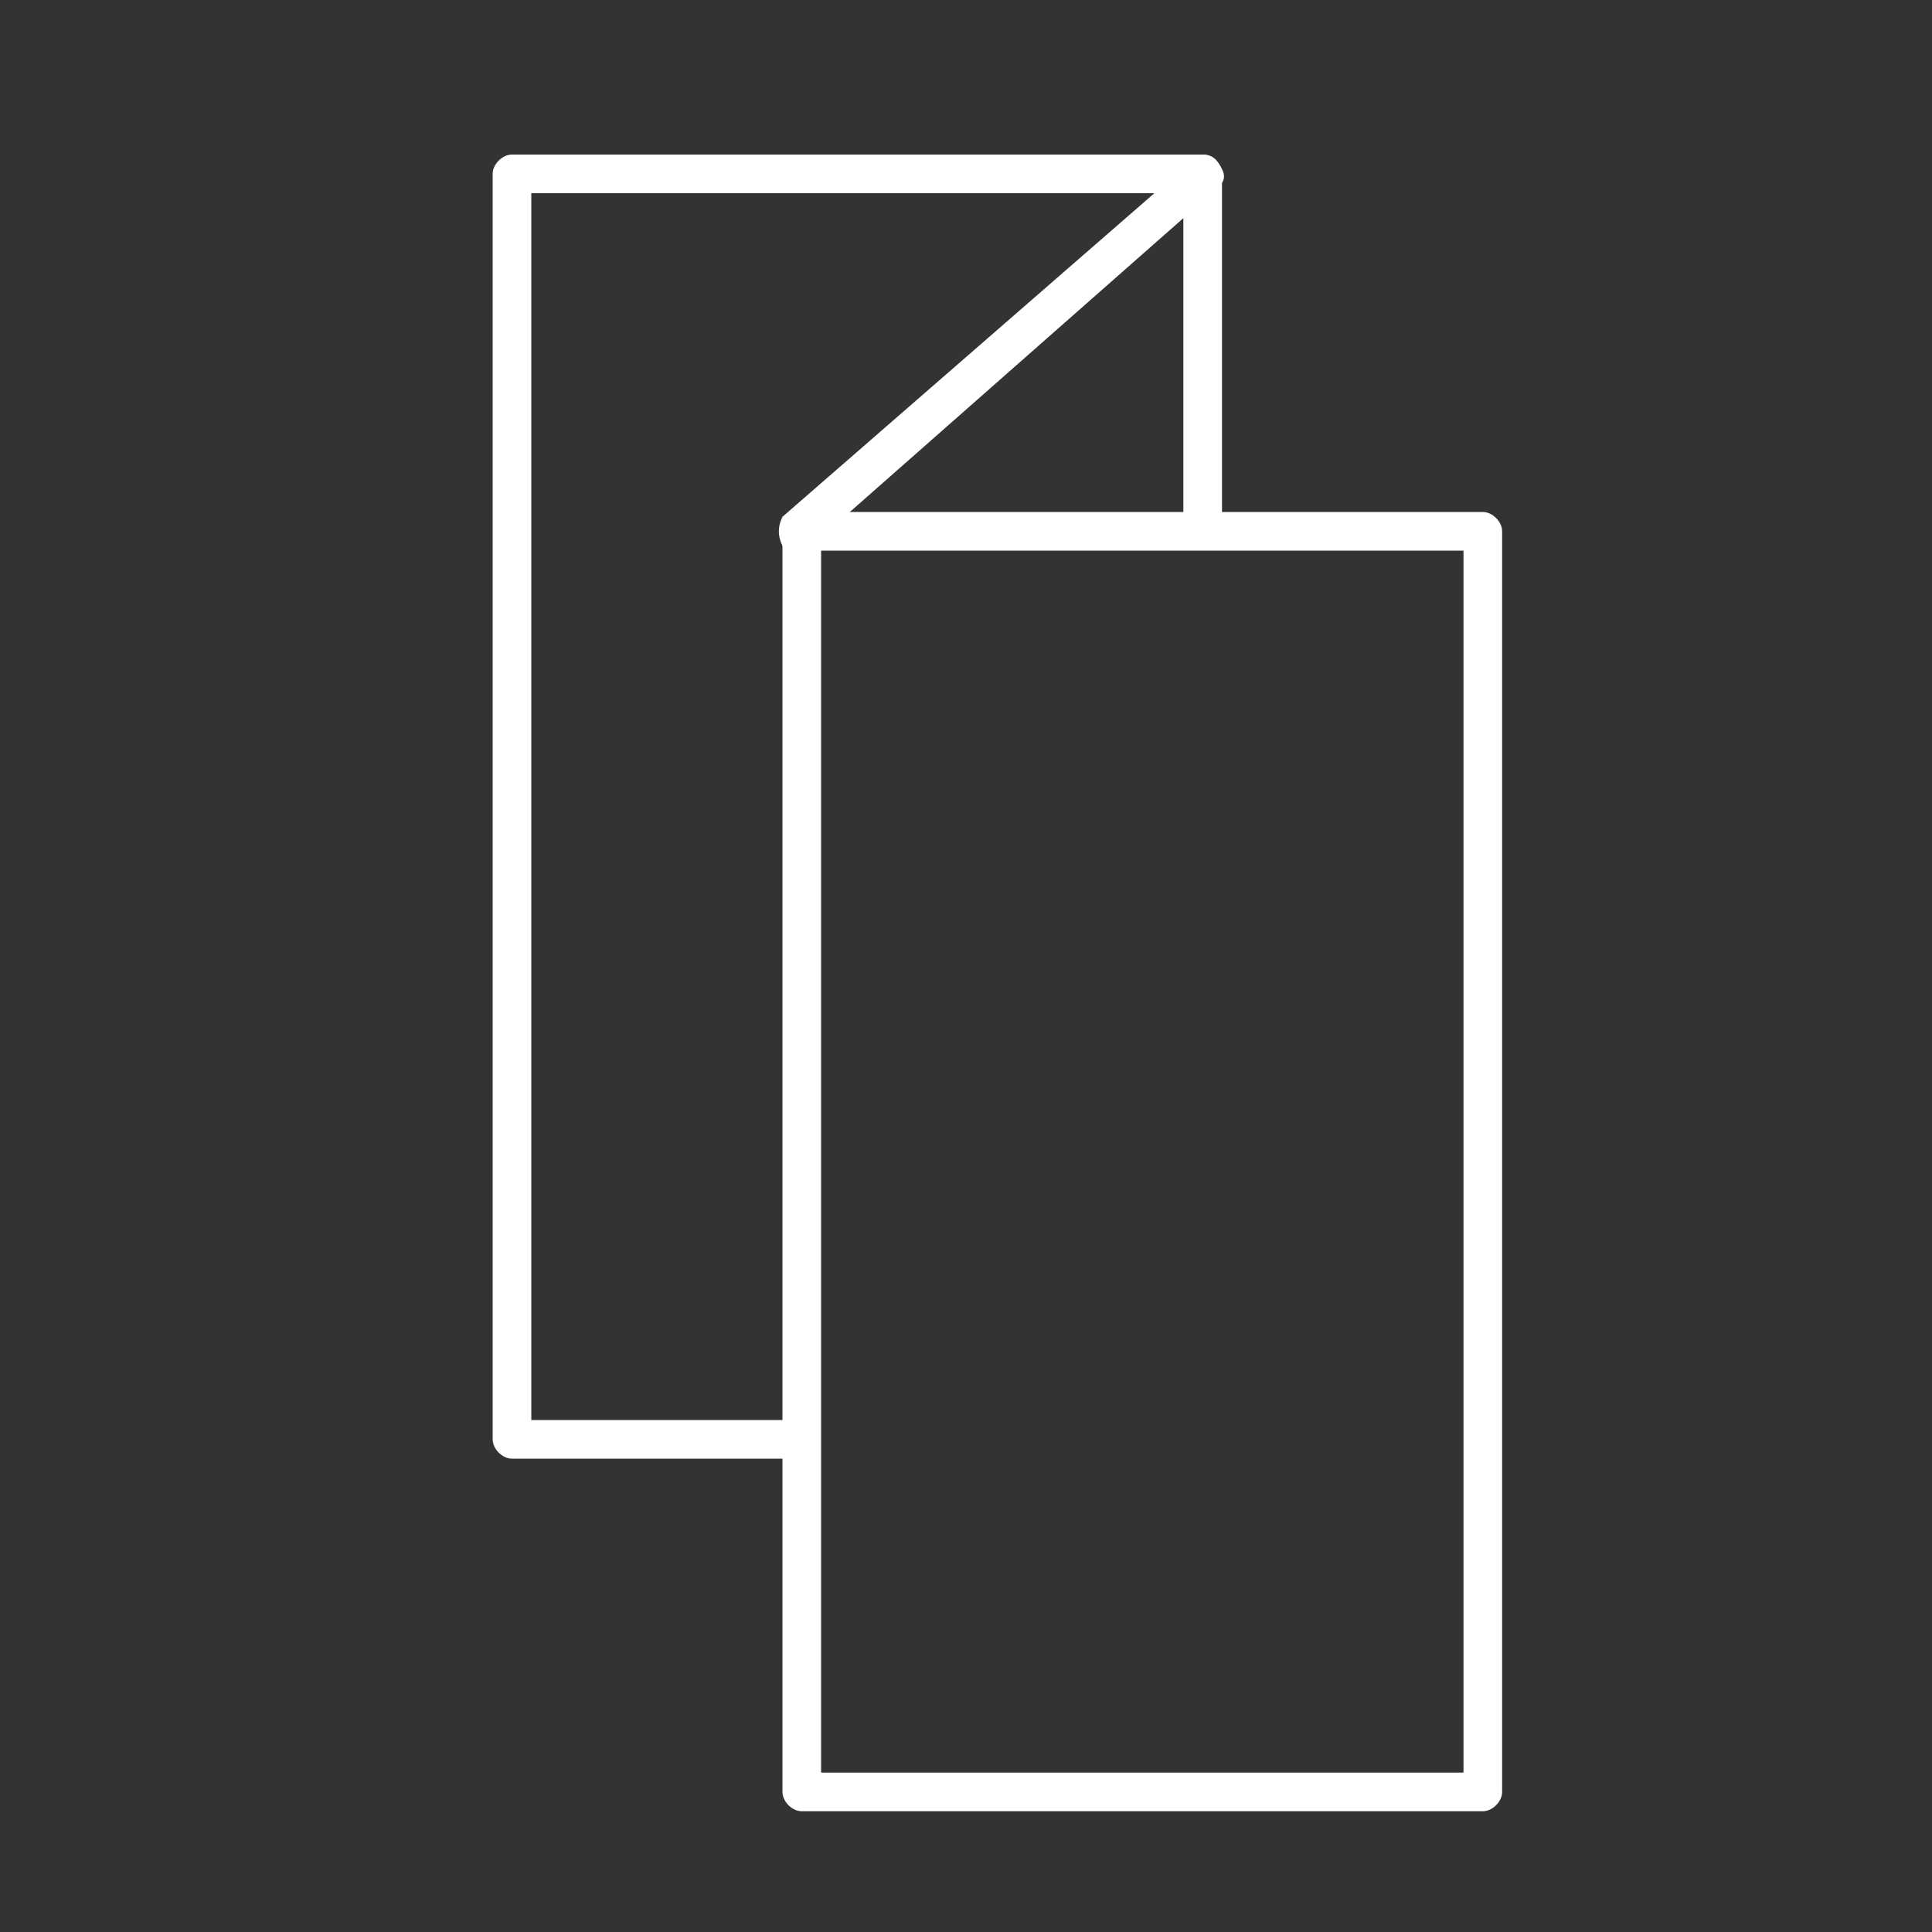 <?xml version="1.0" encoding="utf-8"?>
<!-- Generator: Adobe Illustrator 24.2.3, SVG Export Plug-In . SVG Version: 6.00 Build 0)  -->
<svg version="1.1" id="Ebene_1" xmlns="http://www.w3.org/2000/svg" xmlns:xlink="http://www.w3.org/1999/xlink" x="0px" y="0px"
	 viewBox="0 0 40 40" style="enable-background:new 0 0 40 40;" xml:space="preserve">
<rect x="0" y="0" width="40" height="40" fill="#333333" stroke="none"/>
<style type="text/css">
	.st0{fill:#FFFFFF;}
</style>
<g>
	<path class="st0" d="M16.3,30.2h-5.7c-0.2,0-0.4-0.2-0.4-0.4V3.6c0-0.2,0.2-0.4,0.4-0.4h14.3c0.2,0,0.3,0.1,0.4,0.3
		c0.1,0.2,0,0.3-0.1,0.4l-8.4,7.4c-0.2,0.1-0.4,0.1-0.6,0c-0.1-0.2-0.1-0.4,0-0.6L23.9,4H11v25.4h5.3c0.2,0,0.4,0.2,0.4,0.4
		C16.7,30.1,16.5,30.2,16.3,30.2z"/>
</g>
<g>
	<path class="st0" d="M24.9,11.1c-0.2,0-0.4-0.2-0.4-0.4V3.6c0-0.2,0.2-0.4,0.4-0.4c0.2,0,0.4,0.2,0.4,0.4v7.1
		C25.3,10.9,25.2,11.1,24.9,11.1z"/>
</g>
<g>
	<path class="st0" d="M30.7,37.5H16.6c-0.2,0-0.4-0.2-0.4-0.4V11c0-0.2,0.2-0.4,0.4-0.4h14.1c0.2,0,0.4,0.2,0.4,0.4v26.1
		C31.1,37.3,30.9,37.5,30.7,37.5z M17,36.7h13.3V11.4H17V36.7z"/>
</g>
</svg>
